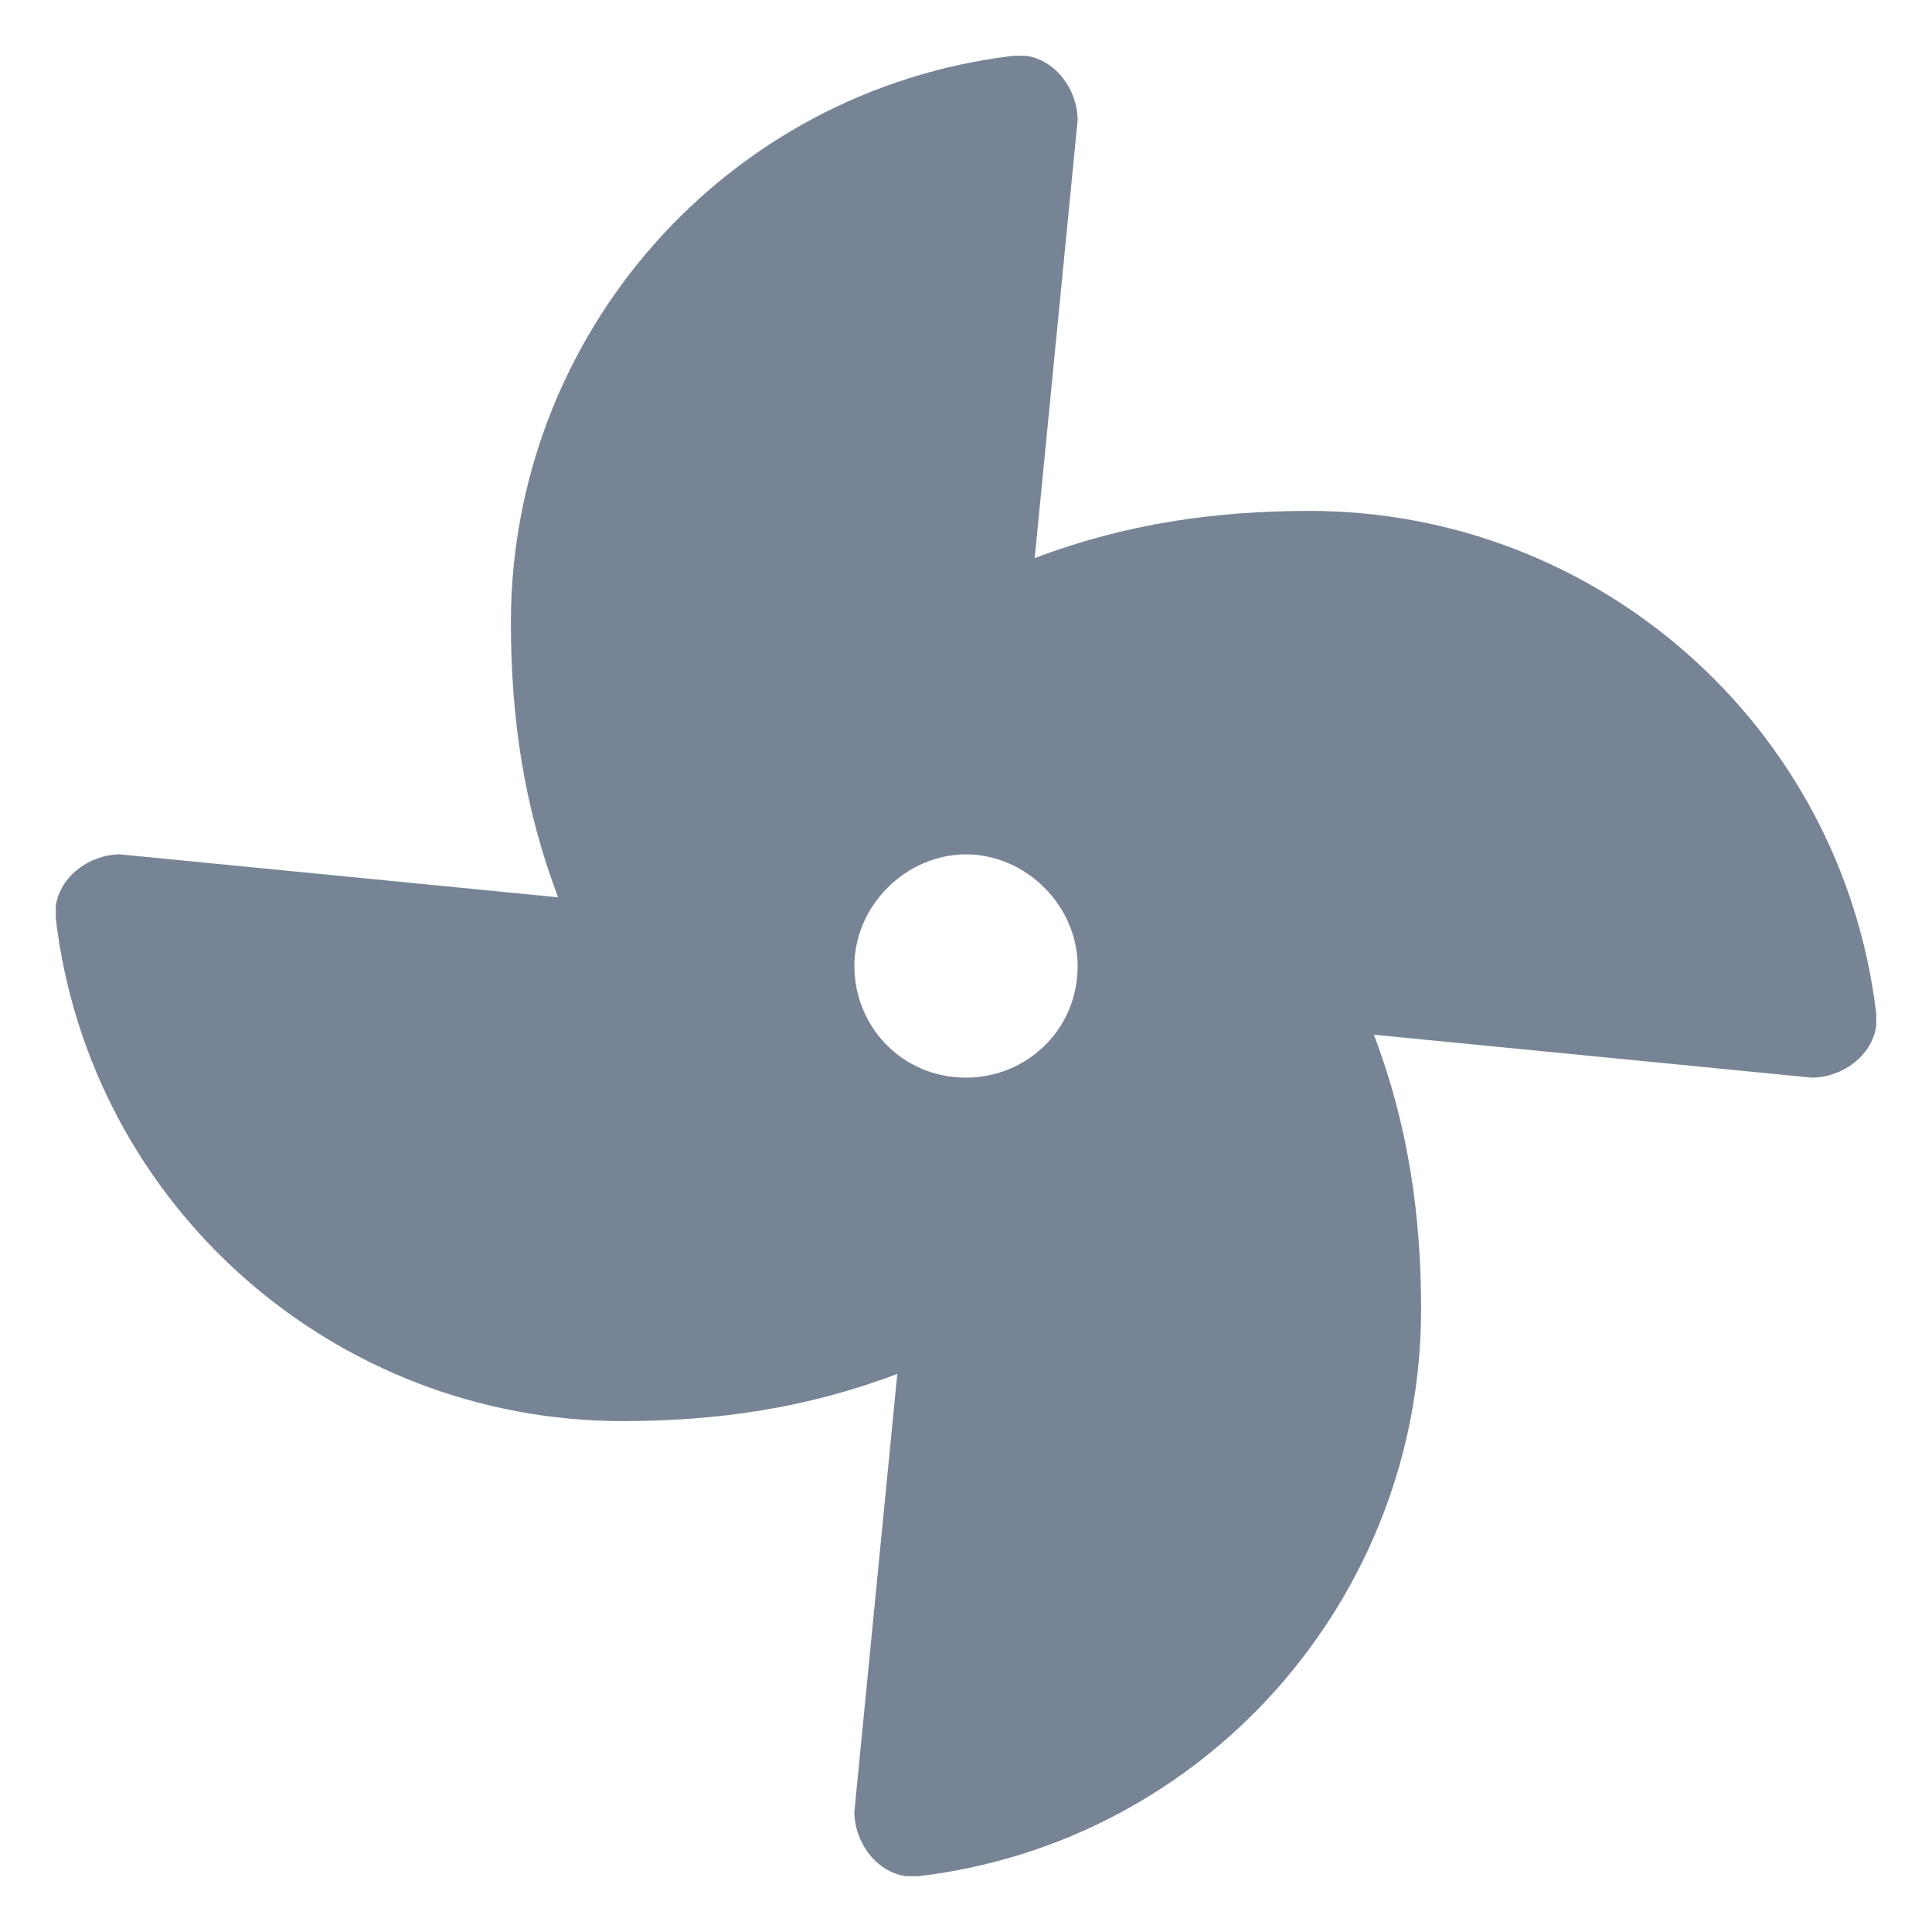 <?xml version="1.0" encoding="UTF-8"?>
<svg id="Layer_1" xmlns="http://www.w3.org/2000/svg" version="1.1" viewBox="0 0 45 45">
  <!-- Generator: Adobe Illustrator 29.3.1, SVG Export Plug-In . SVG Version: 2.1.0 Build 151)  -->
  <defs>
    <style>
      .st0 {
        fill: #778495;
      }
    </style>
  </defs>
  <path class="st0" d="M30.5,11.9c-2.2,0-4.3.3-6.4,1.1l1-10.2c0-.7-.5-1.4-1.2-1.5-.1,0-.2,0-.3,0-6.7.8-11.7,6.5-11.7,13.2,0,2.2.3,4.3,1.1,6.4l-10.2-1c-.7,0-1.4.5-1.5,1.2,0,.1,0,.2,0,.3.8,6.7,6.5,11.7,13.2,11.7,2.2,0,4.3-.3,6.4-1.1l-1,10.2c0,.7.5,1.4,1.2,1.5.1,0,.2,0,.3,0,6.7-.8,11.7-6.5,11.7-13.2,0-2.2-.3-4.3-1.1-6.4l10.2,1c.7,0,1.4-.5,1.5-1.2,0-.1,0-.2,0-.3-.8-6.7-6.5-11.7-13.2-11.7M22.5,25.1c-1.5,0-2.6-1.2-2.6-2.6s1.2-2.6,2.6-2.6,2.6,1.2,2.6,2.6h0c0,1.5-1.2,2.6-2.6,2.6h0"/>
</svg>